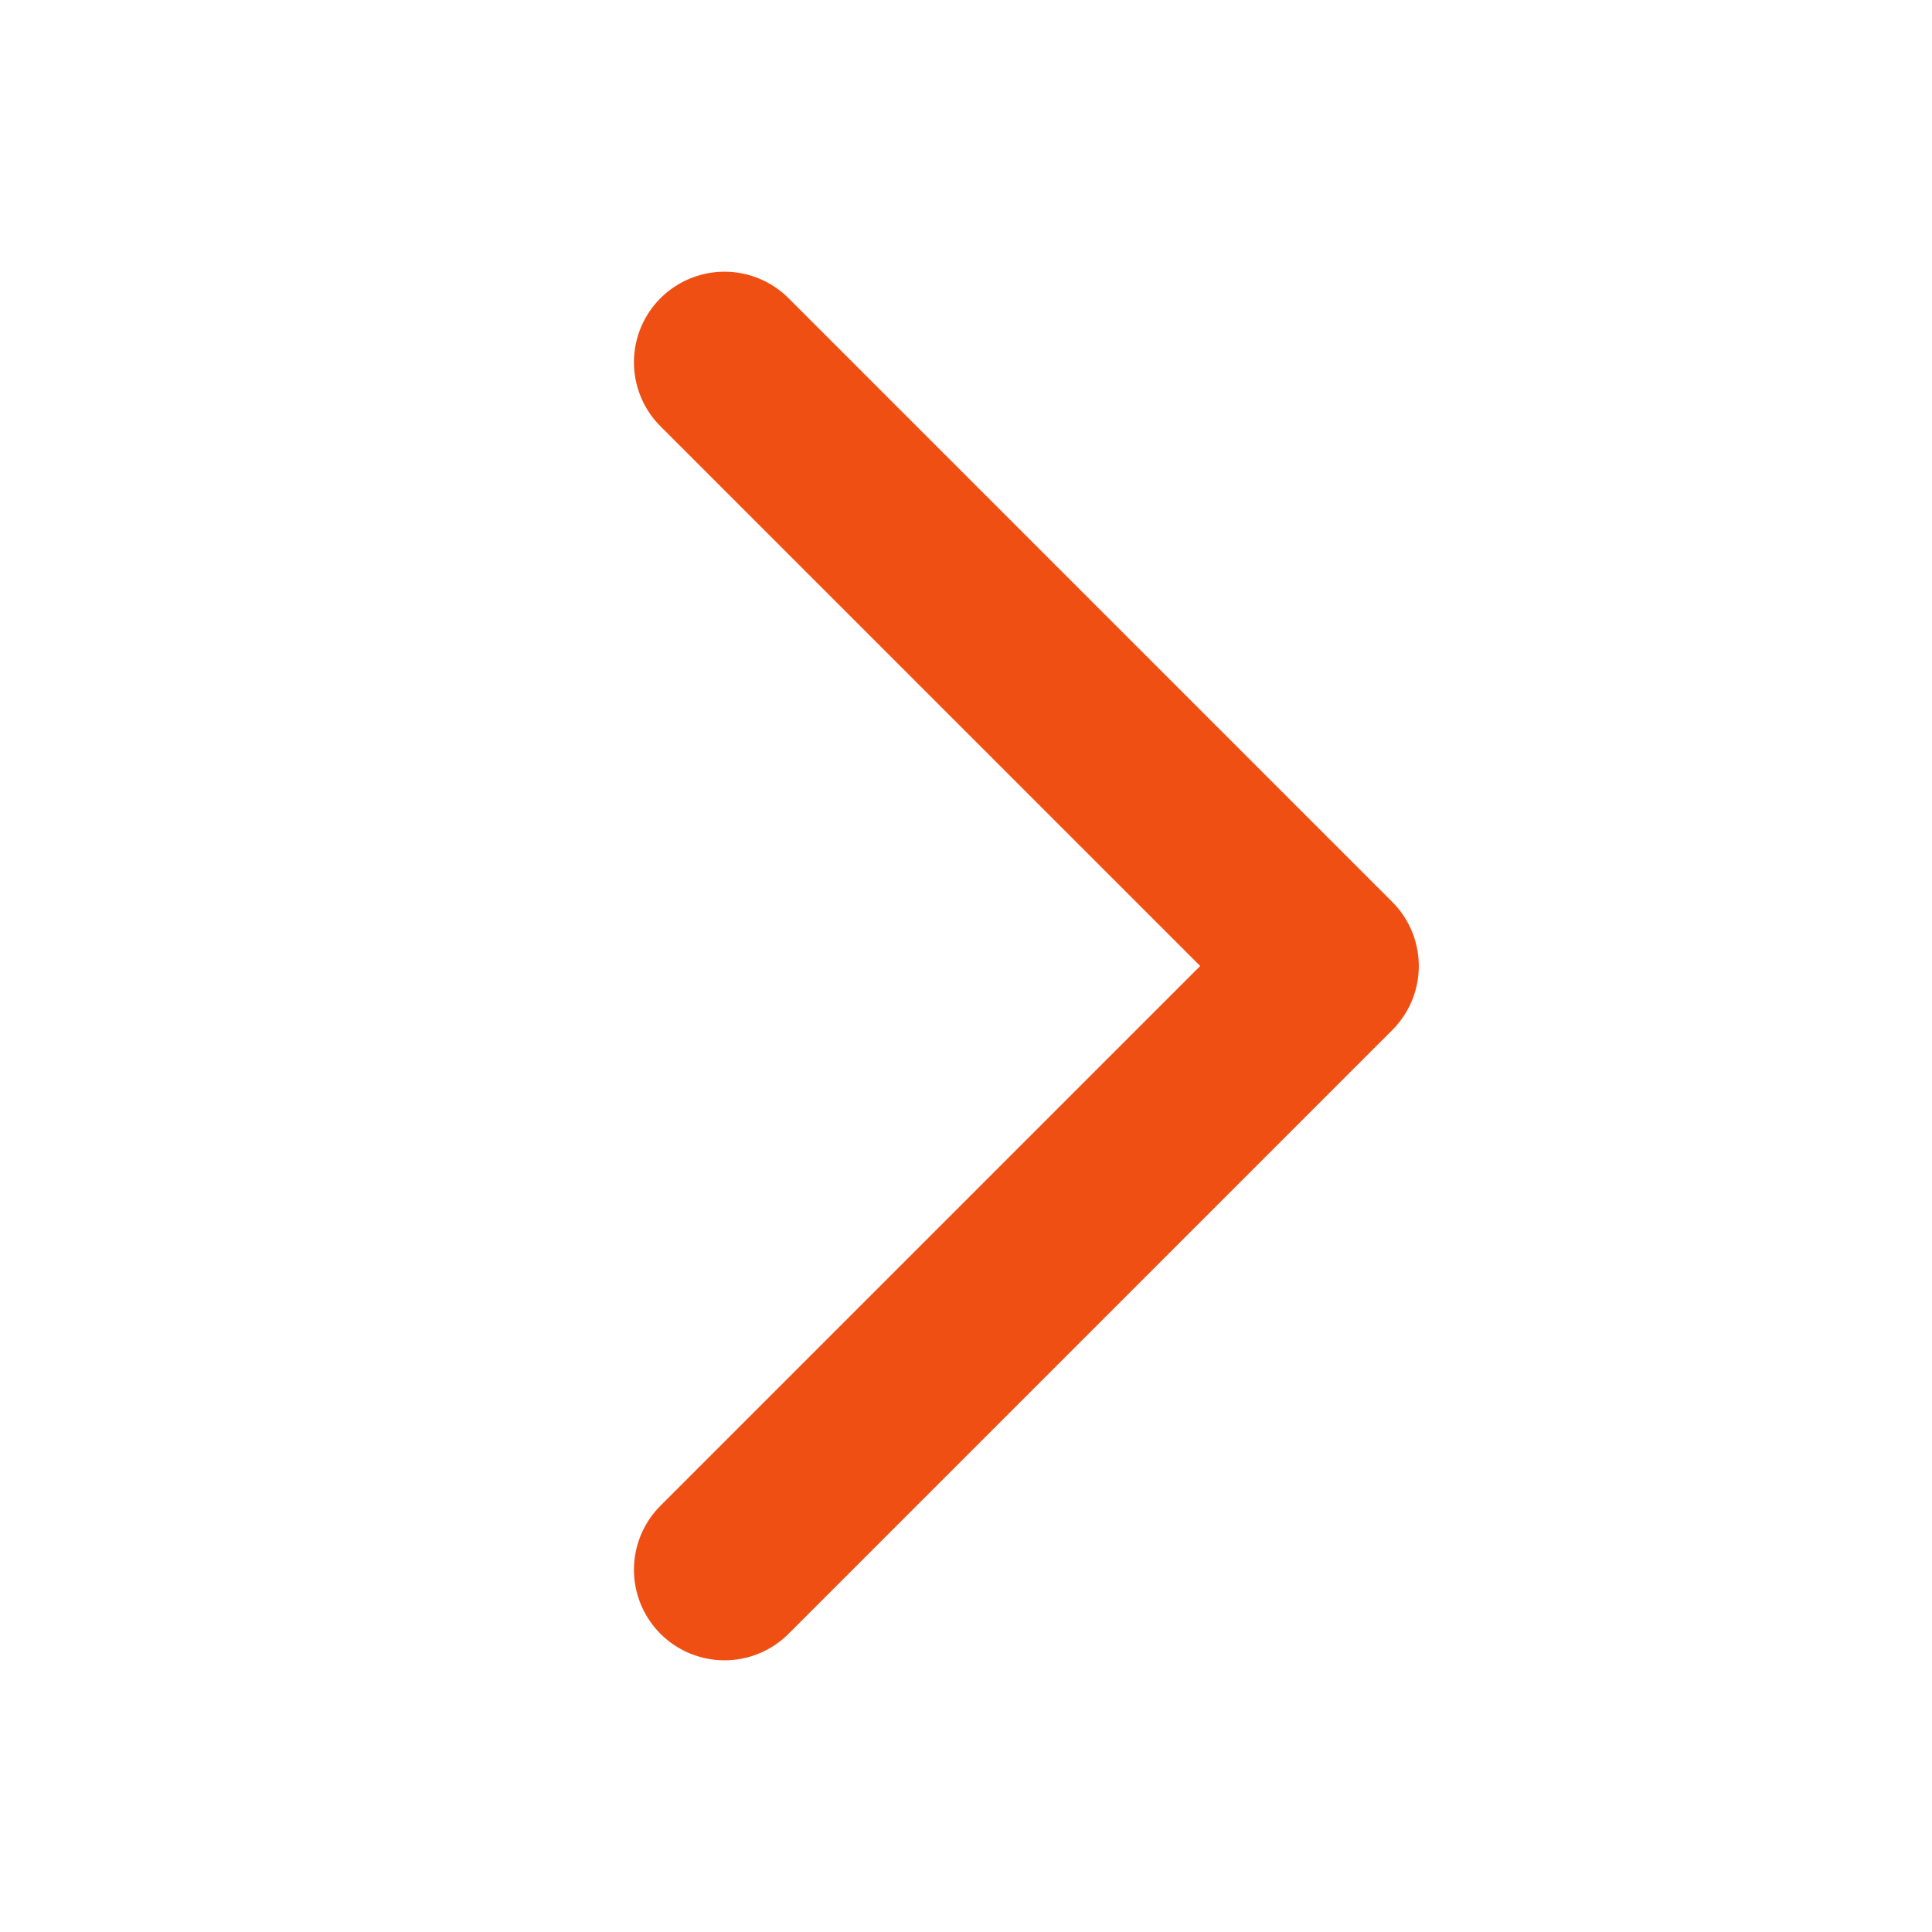 <svg fill="none" height="16" viewbox="0 0 16 16" width="16" xmlns="http://www.w3.org/2000/svg">	<path d="M6 3L11 8L6 13" stroke="#F04F14" stroke-linecap="round" stroke-linejoin="round" stroke-width="1.5"></path></svg>